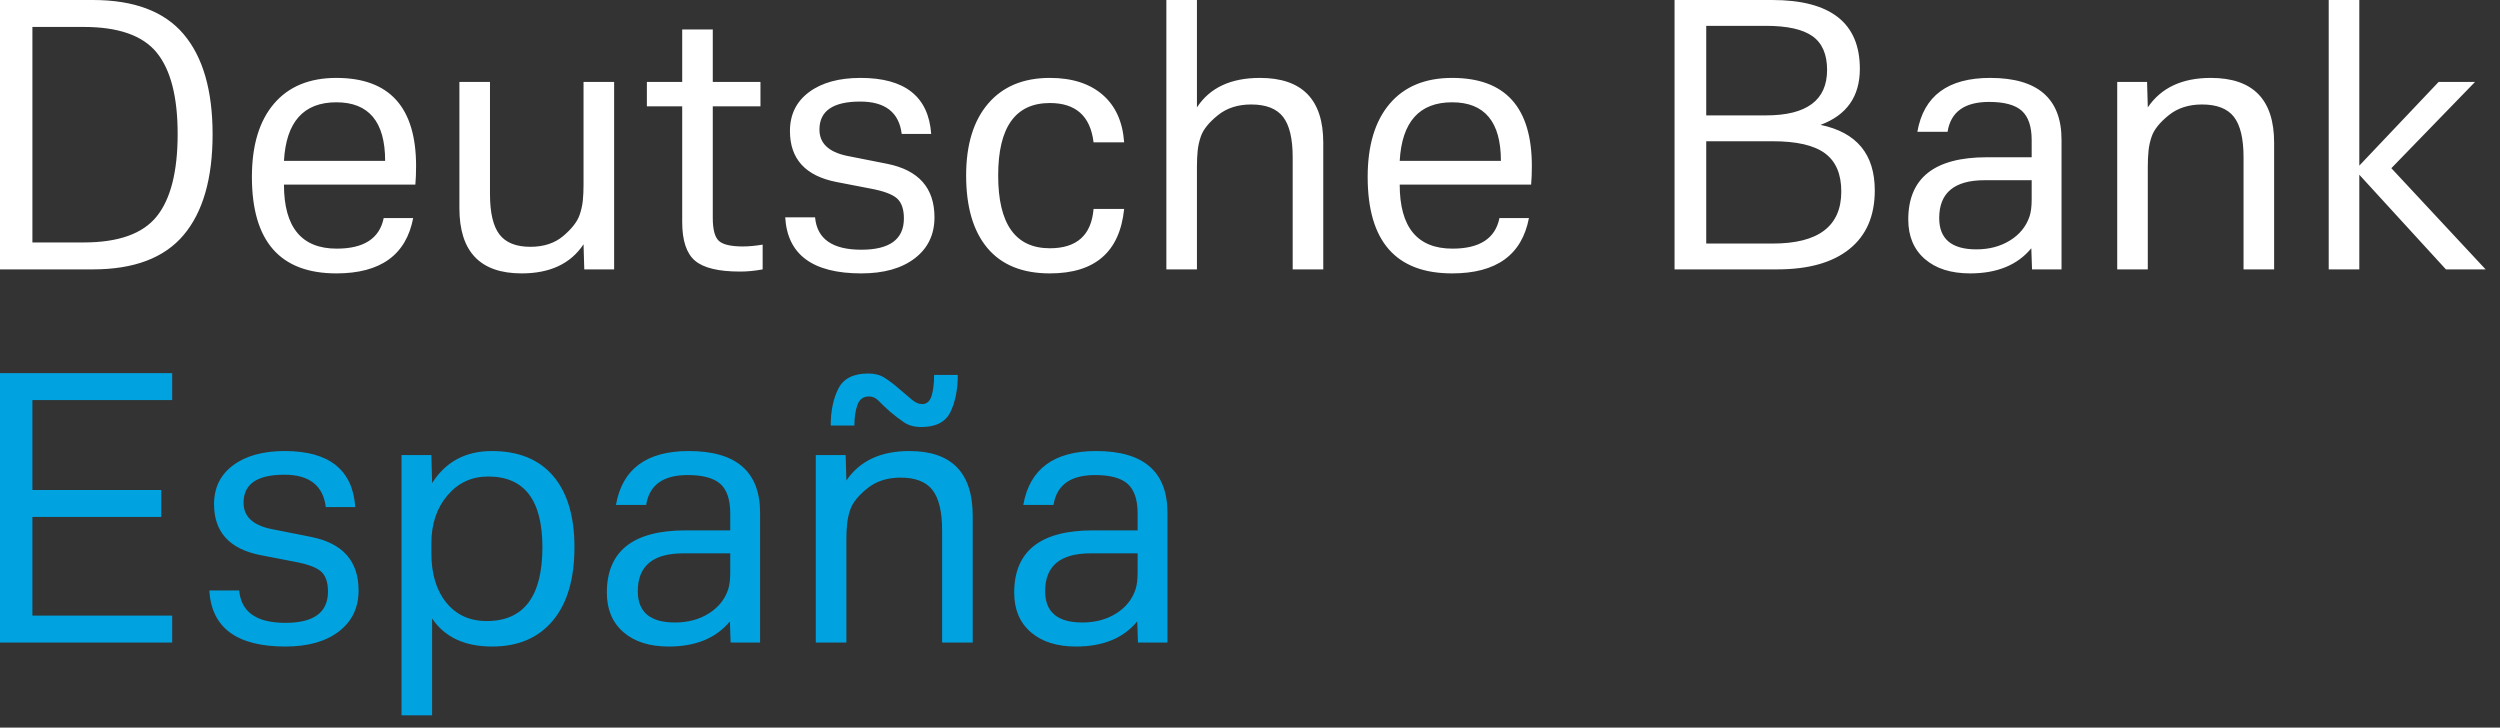 <?xml version="1.0" encoding="UTF-8"?>
<svg width="134px" height="39px" viewBox="0 0 134 39" version="1.1" xmlns="http://www.w3.org/2000/svg" xmlns:xlink="http://www.w3.org/1999/xlink">
    <rect x="0" y="0" width="134" height="39" fill="#333333" stroke="none"/>
    <!-- Generator: Sketch 61.2 (89653) - https://sketch.com -->
    <title>Logos/Deutsche_Bank_Logo-Text_White</title>
    <desc>Created with Sketch.</desc>
    <g id="Symbols" stroke="none" stroke-width="1" fill="none" fill-rule="evenodd">
        <g id="Components/Menu/Header/Banca_Personal_DK" transform="translate(-35, -61)">
            <g id="Elements/Logos/Deutsche_Bank_Logo-Text_White" transform="translate(35, 61)">
                <path d="M-2.58637556e-12,3.10862447e-13 L4.976,3.10862447e-13 C7.187,3.10862447e-13 8.81,0.611 9.844,1.834 C10.878,3.057 11.395,4.846 11.395,7.2 C11.395,9.567 10.878,11.366 9.844,12.595 C8.81,13.824 7.187,14.439 4.976,14.439 L-2.58637556e-12,14.439 L-2.58637556e-12,3.10862447e-13 Z M1.737,12.995 L4.488,12.995 C6.348,12.995 7.652,12.53 8.4,11.6 C9.148,10.67 9.522,9.197 9.522,7.18 C9.522,5.19 9.148,3.737 8.4,2.82 C7.652,1.902 6.348,1.444 4.488,1.444 L1.737,1.444 L1.737,12.995 Z M20.566,11.688 L22.146,11.688 C21.769,13.665 20.397,14.654 18.029,14.654 C15.011,14.654 13.502,12.93 13.502,9.483 C13.502,7.792 13.896,6.485 14.683,5.561 C15.47,4.637 16.585,4.176 18.029,4.176 C20.878,4.176 22.302,5.75 22.302,8.898 C22.302,9.275 22.289,9.607 22.263,9.893 L15.22,9.893 C15.22,12.182 16.163,13.327 18.049,13.327 C19.506,13.327 20.345,12.78 20.566,11.688 Z M15.22,8.624 L20.644,8.624 C20.644,6.53 19.772,5.483 18.029,5.483 C16.273,5.483 15.337,6.53 15.22,8.624 Z M31.317,14.439 L31.278,13.093 C30.589,14.133 29.483,14.654 27.961,14.654 C25.737,14.654 24.624,13.489 24.624,11.161 L24.624,4.39 L26.263,4.39 L26.263,10.4 C26.263,11.402 26.433,12.124 26.771,12.566 C27.109,13.008 27.662,13.229 28.429,13.229 C29.145,13.229 29.73,13.037 30.185,12.654 C30.641,12.27 30.933,11.896 31.063,11.532 C31.154,11.272 31.213,11.011 31.239,10.751 C31.265,10.491 31.278,10.211 31.278,9.912 L31.278,4.39 L32.917,4.39 L32.917,14.439 L31.317,14.439 Z M36.566,5.698 L34.673,5.698 L34.673,4.39 L36.566,4.39 L36.566,1.58 L38.205,1.58 L38.205,4.39 L40.761,4.39 L40.761,5.698 L38.205,5.698 L38.205,11.688 C38.205,12.299 38.312,12.706 38.527,12.907 C38.741,13.109 39.174,13.21 39.824,13.21 C40.137,13.21 40.488,13.177 40.878,13.112 L40.878,14.439 C40.462,14.517 40.059,14.556 39.668,14.556 C38.511,14.556 37.704,14.361 37.249,13.971 C36.793,13.58 36.566,12.891 36.566,11.902 L36.566,5.698 Z M42.088,11.649 L43.688,11.649 C43.792,12.807 44.618,13.385 46.166,13.385 C47.688,13.385 48.449,12.826 48.449,11.707 C48.449,11.213 48.325,10.855 48.078,10.634 C47.831,10.413 47.356,10.237 46.654,10.107 L44.839,9.756 C43.174,9.431 42.341,8.52 42.341,7.024 C42.341,6.14 42.683,5.444 43.366,4.937 C44.049,4.429 44.969,4.176 46.127,4.176 C48.507,4.176 49.769,5.177 49.912,7.18 L48.332,7.18 C48.189,6.023 47.447,5.444 46.107,5.444 C44.65,5.444 43.922,5.945 43.922,6.946 C43.922,7.675 44.41,8.143 45.385,8.351 L47.551,8.78 C49.242,9.119 50.088,10.075 50.088,11.649 C50.088,12.572 49.737,13.304 49.034,13.844 C48.332,14.384 47.376,14.654 46.166,14.654 C43.564,14.654 42.205,13.652 42.088,11.649 Z M58.615,11.2 L60.254,11.2 C60.019,13.502 58.693,14.654 56.273,14.654 C54.803,14.654 53.688,14.202 52.927,13.298 C52.166,12.393 51.785,11.096 51.785,9.405 C51.785,7.753 52.179,6.468 52.966,5.551 C53.753,4.634 54.855,4.176 56.273,4.176 C57.457,4.176 58.397,4.475 59.093,5.073 C59.789,5.672 60.176,6.524 60.254,7.629 L58.615,7.629 C58.446,6.224 57.665,5.522 56.273,5.522 C54.426,5.522 53.502,6.816 53.502,9.405 C53.502,12.007 54.426,13.307 56.273,13.307 C57.717,13.307 58.498,12.605 58.615,11.2 Z M62.517,3.10862447e-13 L64.156,3.10862447e-13 L64.156,5.756 C64.846,4.702 65.971,4.176 67.532,4.176 C69.795,4.176 70.927,5.333 70.927,7.649 L70.927,14.439 L69.288,14.439 L69.288,8.429 C69.288,7.428 69.115,6.706 68.771,6.263 C68.426,5.821 67.857,5.6 67.063,5.6 C66.348,5.6 65.753,5.792 65.278,6.176 C64.803,6.559 64.501,6.933 64.371,7.298 C64.28,7.558 64.221,7.818 64.195,8.078 C64.169,8.338 64.156,8.618 64.156,8.917 L64.156,14.439 L62.517,14.439 L62.517,3.10862447e-13 Z M80.371,11.688 L81.951,11.688 C81.574,13.665 80.202,14.654 77.834,14.654 C74.816,14.654 73.307,12.93 73.307,9.483 C73.307,7.792 73.701,6.485 74.488,5.561 C75.275,4.637 76.39,4.176 77.834,4.176 C80.683,4.176 82.107,5.75 82.107,8.898 C82.107,9.275 82.094,9.607 82.068,9.893 L75.024,9.893 C75.024,12.182 75.967,13.327 77.854,13.327 C79.311,13.327 80.15,12.78 80.371,11.688 Z M75.024,8.624 L80.449,8.624 C80.449,6.53 79.577,5.483 77.834,5.483 C76.078,5.483 75.141,6.53 75.024,8.624 Z M100.488,10.205 C100.488,11.571 100.036,12.618 99.132,13.346 C98.228,14.075 96.937,14.439 95.259,14.439 L89.756,14.439 L89.756,3.10862447e-13 L94.985,3.10862447e-13 C98.12,3.10862447e-13 99.688,1.229 99.688,3.688 C99.688,5.171 98.985,6.172 97.58,6.693 C99.519,7.096 100.488,8.267 100.488,10.205 Z M91.454,6.185 L94.654,6.185 C96.839,6.185 97.932,5.372 97.932,3.746 C97.932,2.914 97.672,2.312 97.151,1.941 C96.631,1.571 95.798,1.385 94.654,1.385 L91.454,1.385 L91.454,6.185 Z M91.454,13.054 L95.024,13.054 C97.47,13.054 98.693,12.124 98.693,10.263 C98.693,9.327 98.4,8.644 97.815,8.215 C97.229,7.785 96.299,7.571 95.024,7.571 L91.454,7.571 L91.454,13.054 Z M108.917,14.439 L108.878,13.307 C108.137,14.205 107.044,14.654 105.6,14.654 C104.572,14.654 103.763,14.397 103.171,13.883 C102.579,13.369 102.283,12.663 102.283,11.766 C102.283,9.541 103.688,8.429 106.498,8.429 L108.898,8.429 L108.898,7.512 C108.898,6.784 108.722,6.26 108.371,5.941 C108.019,5.623 107.434,5.463 106.615,5.463 C105.301,5.463 104.559,5.997 104.39,7.063 L102.771,7.063 C103.109,5.138 104.41,4.176 106.673,4.176 C109.223,4.176 110.498,5.281 110.498,7.493 L110.498,14.439 L108.917,14.439 Z M108.898,9.659 L106.38,9.659 C104.754,9.659 103.941,10.335 103.941,11.688 C103.941,12.807 104.605,13.366 105.932,13.366 C106.621,13.366 107.223,13.207 107.737,12.888 C108.25,12.569 108.598,12.143 108.78,11.61 C108.859,11.376 108.898,11.07 108.898,10.693 L108.898,9.659 Z M113.483,4.39 L115.083,4.39 L115.122,5.756 C115.837,4.702 116.963,4.176 118.498,4.176 C120.761,4.176 121.893,5.333 121.893,7.649 L121.893,14.439 L120.254,14.439 L120.254,8.429 C120.254,7.428 120.081,6.706 119.737,6.263 C119.392,5.821 118.823,5.6 118.029,5.6 C117.314,5.6 116.719,5.792 116.244,6.176 C115.769,6.559 115.467,6.933 115.337,7.298 C115.245,7.558 115.187,7.818 115.161,8.078 C115.135,8.338 115.122,8.618 115.122,8.917 L115.122,14.439 L113.483,14.439 L113.483,4.39 Z M126.459,9.366 L126.459,14.439 L124.819,14.439 L124.819,3.10862447e-13 L126.459,3.10862447e-13 L126.459,8.878 L130.712,4.39 L132.663,4.39 L128.176,9.015 L133.229,14.439 L131.102,14.439 L126.459,9.366 Z" id="DeutscheBank" fill="#FFFFFF"></path>
                <path d="M1.21502808e-12,20 L9.229,20 L9.229,21.444 L1.737,21.444 L1.737,26.263 L8.644,26.263 L8.644,27.707 L1.737,27.707 L1.737,32.995 L9.229,32.995 L9.229,34.439 L1.21502808e-12,34.439 L1.21502808e-12,20 Z M11.22,31.649 L12.82,31.649 C12.924,32.807 13.75,33.385 15.298,33.385 C16.82,33.385 17.58,32.826 17.58,31.707 C17.58,31.213 17.457,30.855 17.21,30.634 C16.963,30.413 16.488,30.237 15.785,30.107 L13.971,29.756 C12.306,29.431 11.473,28.52 11.473,27.024 C11.473,26.14 11.815,25.444 12.498,24.937 C13.18,24.429 14.101,24.176 15.259,24.176 C17.639,24.176 18.901,25.177 19.044,27.18 L17.463,27.18 C17.32,26.023 16.579,25.444 15.239,25.444 C13.782,25.444 13.054,25.945 13.054,26.946 C13.054,27.675 13.541,28.143 14.517,28.351 L16.683,28.78 C18.374,29.119 19.22,30.075 19.22,31.649 C19.22,32.572 18.868,33.304 18.166,33.844 C17.463,34.384 16.507,34.654 15.298,34.654 C12.696,34.654 11.337,33.652 11.22,31.649 Z M23.161,33.151 L23.161,38.341 L21.522,38.341 L21.522,24.39 L23.122,24.39 L23.161,25.893 C23.889,24.748 24.956,24.176 26.361,24.176 C27.792,24.176 28.888,24.621 29.649,25.512 C30.41,26.403 30.79,27.675 30.79,29.327 C30.79,31.031 30.403,32.345 29.629,33.268 C28.855,34.192 27.772,34.654 26.38,34.654 C24.911,34.654 23.837,34.153 23.161,33.151 Z M23.122,29.112 L23.122,29.659 C23.122,30.764 23.389,31.646 23.922,32.302 C24.455,32.959 25.177,33.288 26.088,33.288 C28.078,33.288 29.073,31.967 29.073,29.327 C29.073,26.803 28.104,25.541 26.166,25.541 C25.281,25.541 24.553,25.88 23.98,26.556 C23.408,27.233 23.122,28.085 23.122,29.112 Z M39.161,34.439 L39.122,33.307 C38.38,34.205 37.288,34.654 35.844,34.654 C34.816,34.654 34.006,34.397 33.415,33.883 C32.823,33.369 32.527,32.663 32.527,31.766 C32.527,29.541 33.932,28.429 36.741,28.429 L39.141,28.429 L39.141,27.512 C39.141,26.784 38.966,26.26 38.615,25.941 C38.263,25.623 37.678,25.463 36.859,25.463 C35.545,25.463 34.803,25.997 34.634,27.063 L33.015,27.063 C33.353,25.138 34.654,24.176 36.917,24.176 C39.467,24.176 40.741,25.281 40.741,27.493 L40.741,34.439 L39.161,34.439 Z M39.141,29.659 L36.624,29.659 C34.998,29.659 34.185,30.335 34.185,31.688 C34.185,32.807 34.849,33.366 36.176,33.366 C36.865,33.366 37.467,33.207 37.98,32.888 C38.494,32.569 38.842,32.143 39.024,31.61 C39.102,31.376 39.141,31.07 39.141,30.693 L39.141,29.659 Z M43.727,24.39 L45.327,24.39 L45.366,25.756 C46.081,24.702 47.206,24.176 48.741,24.176 C51.005,24.176 52.137,25.333 52.137,27.649 L52.137,34.439 L50.498,34.439 L50.498,28.429 C50.498,27.428 50.325,26.706 49.98,26.263 C49.636,25.821 49.067,25.6 48.273,25.6 C47.558,25.6 46.963,25.792 46.488,26.176 C46.013,26.559 45.711,26.933 45.58,27.298 C45.489,27.558 45.431,27.818 45.405,28.078 C45.379,28.338 45.366,28.618 45.366,28.917 L45.366,34.439 L43.727,34.439 L43.727,24.39 Z M48.215,20.859 C48.462,21.067 48.68,21.252 48.868,21.415 C49.057,21.577 49.242,21.659 49.424,21.659 C49.672,21.659 49.841,21.512 49.932,21.22 C50.023,20.927 50.068,20.553 50.068,20.098 L51.337,20.098 C51.337,20.878 51.206,21.538 50.946,22.078 C50.686,22.618 50.166,22.888 49.385,22.888 C49.008,22.888 48.696,22.803 48.449,22.634 C48.202,22.465 47.948,22.27 47.688,22.049 C47.441,21.828 47.242,21.639 47.093,21.483 C46.943,21.327 46.771,21.249 46.576,21.249 C46.276,21.249 46.072,21.398 45.961,21.698 C45.85,21.997 45.795,22.367 45.795,22.81 L44.527,22.81 C44.527,22.029 44.663,21.369 44.937,20.829 C45.21,20.289 45.743,20.02 46.537,20.02 C46.875,20.02 47.164,20.094 47.405,20.244 C47.646,20.393 47.915,20.598 48.215,20.859 Z M60.995,34.439 L60.956,33.307 C60.215,34.205 59.122,34.654 57.678,34.654 C56.65,34.654 55.841,34.397 55.249,33.883 C54.657,33.369 54.361,32.663 54.361,31.766 C54.361,29.541 55.766,28.429 58.576,28.429 L60.976,28.429 L60.976,27.512 C60.976,26.784 60.8,26.26 60.449,25.941 C60.098,25.623 59.512,25.463 58.693,25.463 C57.379,25.463 56.637,25.997 56.468,27.063 L54.849,27.063 C55.187,25.138 56.488,24.176 58.751,24.176 C61.301,24.176 62.576,25.281 62.576,27.493 L62.576,34.439 L60.995,34.439 Z M60.976,29.659 L58.459,29.659 C56.832,29.659 56.019,30.335 56.019,31.688 C56.019,32.807 56.683,33.366 58.01,33.366 C58.699,33.366 59.301,33.207 59.815,32.888 C60.328,32.569 60.676,32.143 60.859,31.61 C60.937,31.376 60.976,31.07 60.976,30.693 L60.976,29.659 Z" id="España" fill="#00A3E0"></path>
            </g>
        </g>
    </g>
</svg>
